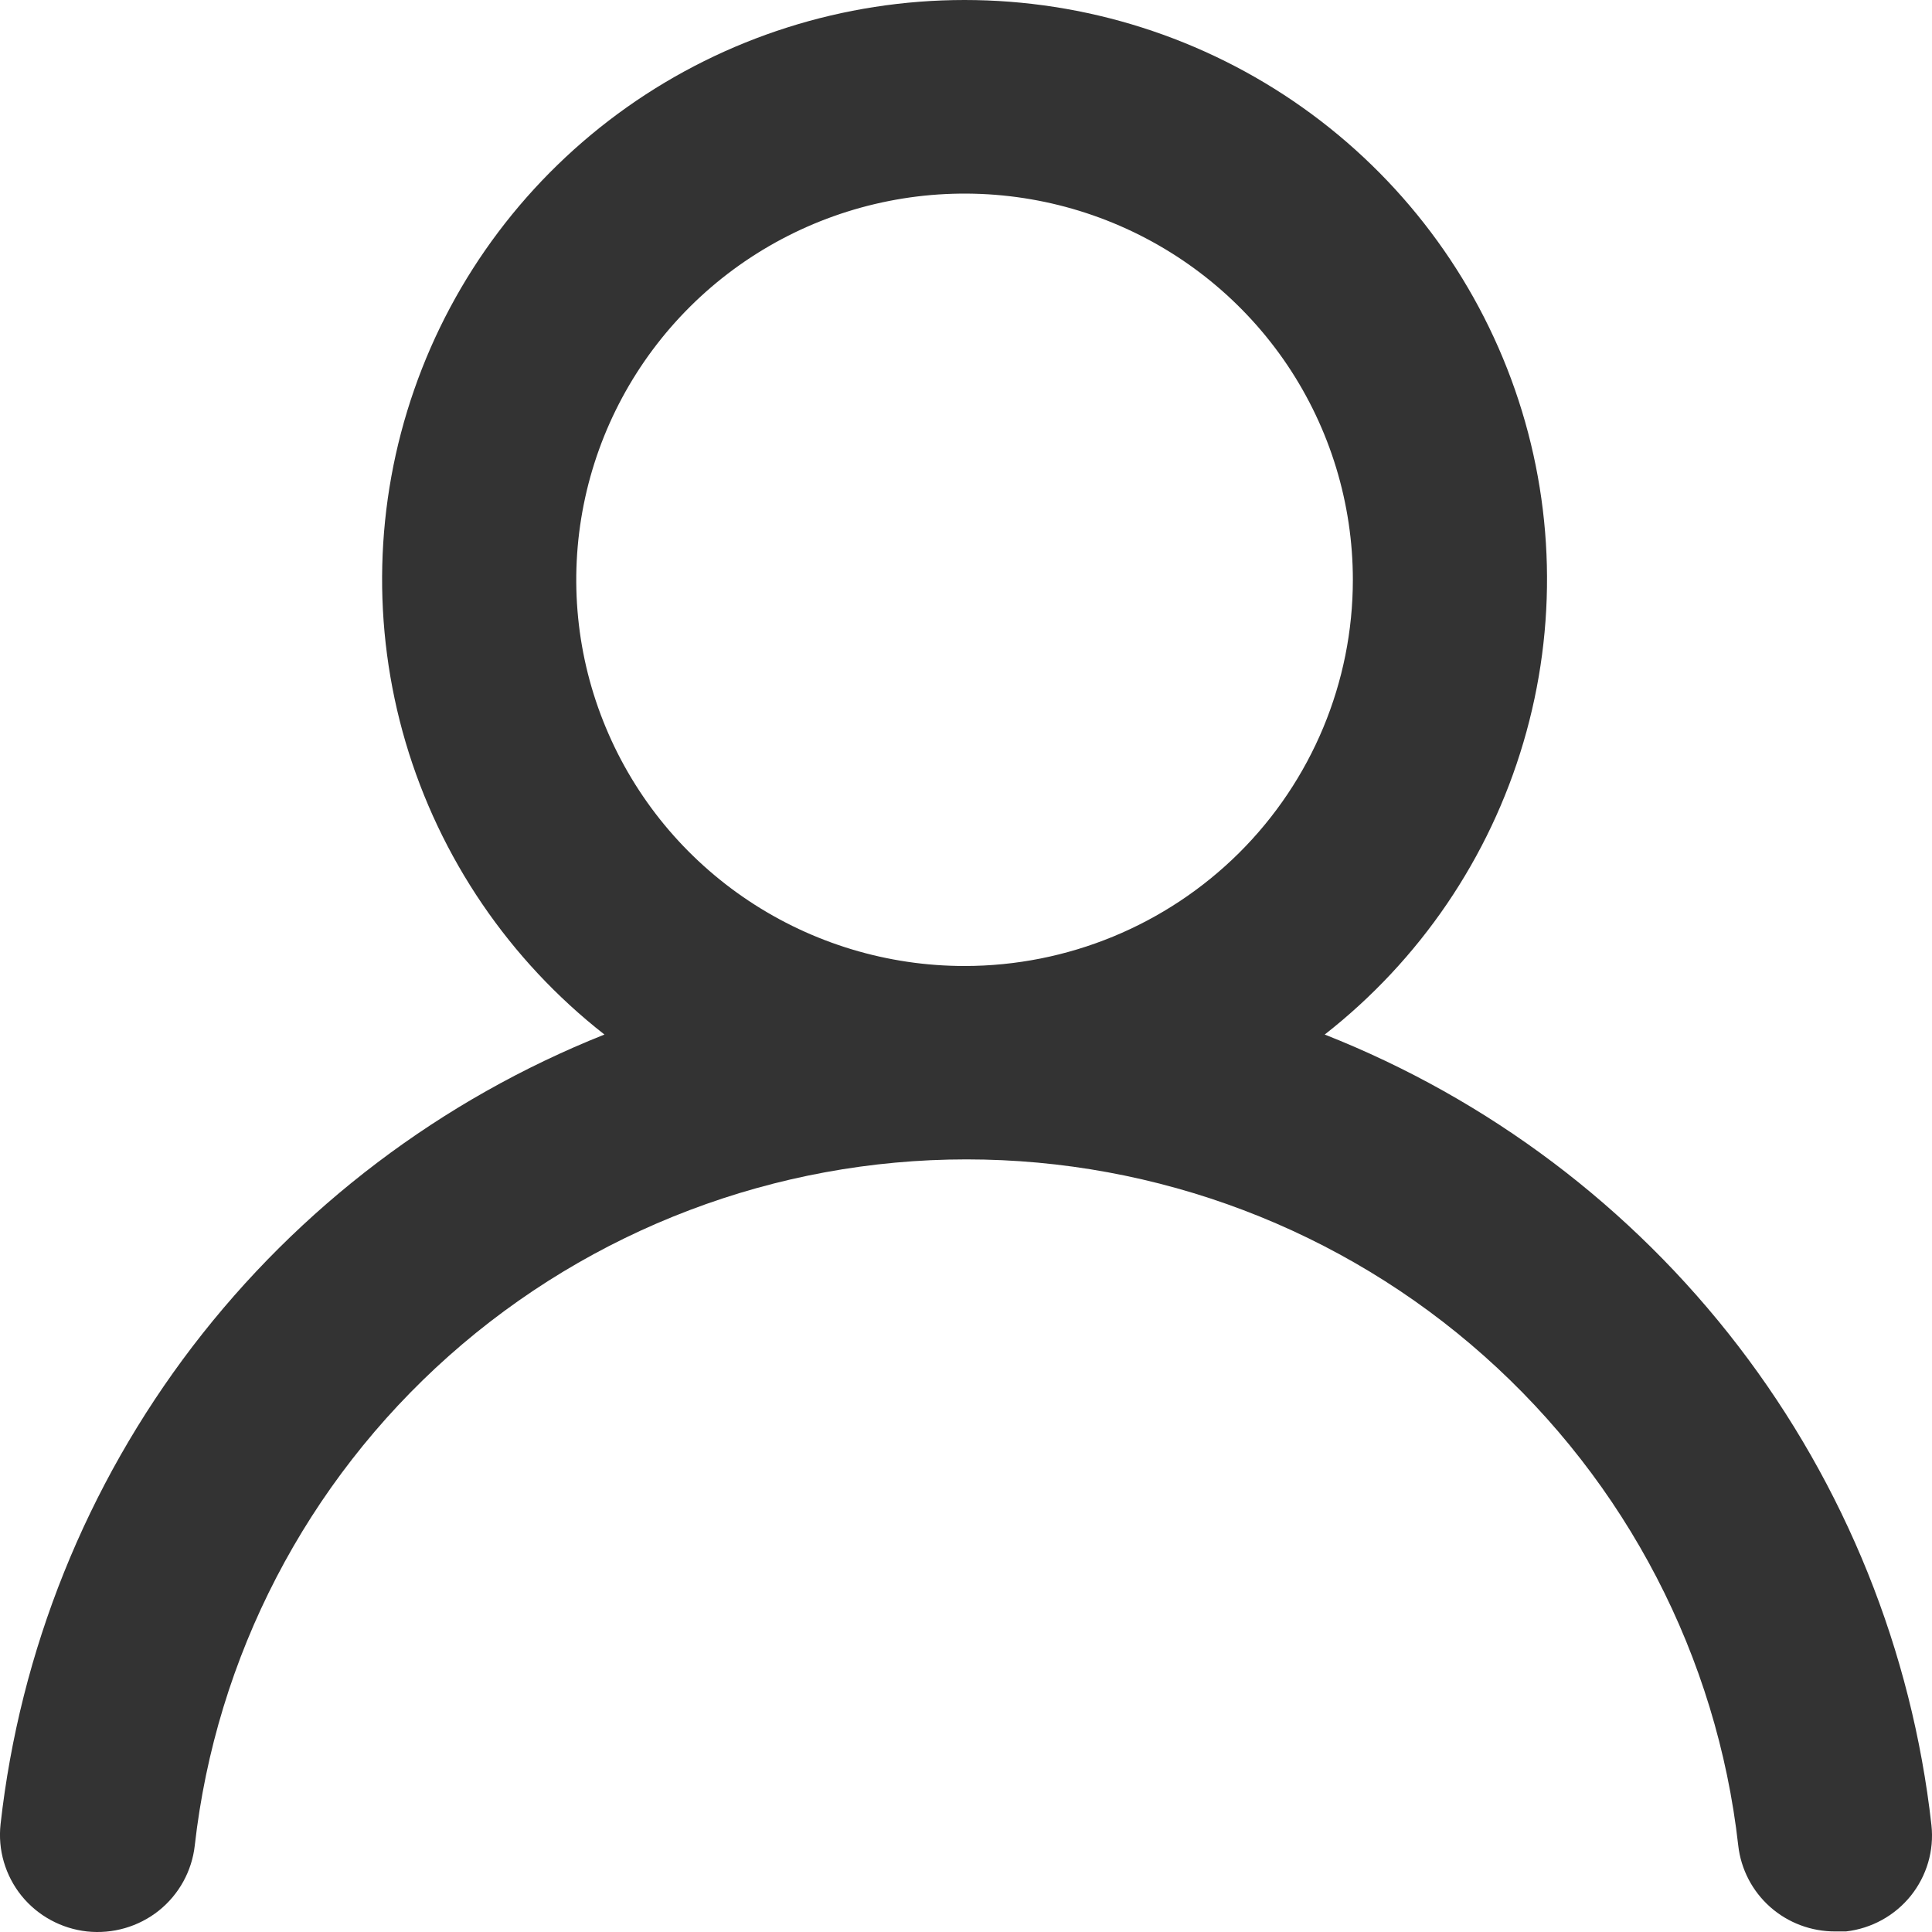 <svg width="21" height="21" viewBox="0 0 21 21" fill="none" xmlns="http://www.w3.org/2000/svg">
<path d="M14.399 11.245C15.434 10.435 16.189 9.325 16.559 8.069C16.93 6.813 16.898 5.473 16.467 4.236C16.036 2.999 15.229 1.927 14.156 1.167C13.084 0.408 11.801 0 10.484 0C9.168 0 7.884 0.408 6.812 1.167C5.74 1.927 4.932 2.999 4.502 4.236C4.071 5.473 4.039 6.813 4.409 8.069C4.78 9.325 5.535 10.435 6.57 11.245C4.797 11.951 3.25 13.123 2.094 14.634C0.939 16.146 0.217 17.941 0.006 19.829C-0.009 19.967 0.003 20.106 0.042 20.239C0.081 20.372 0.146 20.497 0.233 20.605C0.409 20.823 0.666 20.963 0.945 20.994C1.225 21.024 1.506 20.943 1.726 20.768C1.945 20.593 2.086 20.338 2.117 20.06C2.348 18.008 3.332 16.114 4.879 14.738C6.427 13.362 8.43 12.602 10.505 12.602C12.581 12.602 14.584 13.362 16.131 14.738C17.679 16.114 18.663 18.008 18.894 20.06C18.923 20.318 19.047 20.556 19.241 20.728C19.436 20.901 19.689 20.995 19.949 20.994H20.065C20.342 20.962 20.595 20.823 20.769 20.607C20.943 20.39 21.024 20.115 20.994 19.839C20.782 17.946 20.057 16.146 18.895 14.632C17.733 13.118 16.179 11.947 14.399 11.245ZM10.484 10.5C9.65 10.5 8.834 10.254 8.139 9.792C7.445 9.331 6.904 8.675 6.585 7.908C6.265 7.141 6.182 6.297 6.345 5.483C6.508 4.669 6.91 3.921 7.5 3.334C8.09 2.747 8.842 2.347 9.661 2.185C10.48 2.023 11.328 2.106 12.1 2.424C12.871 2.742 13.53 3.28 13.994 3.97C14.457 4.66 14.705 5.472 14.705 6.302C14.705 7.415 14.26 8.483 13.469 9.27C12.677 10.057 11.604 10.5 10.484 10.5Z" fill="black" fill-opacity="0.8"/>
</svg>
